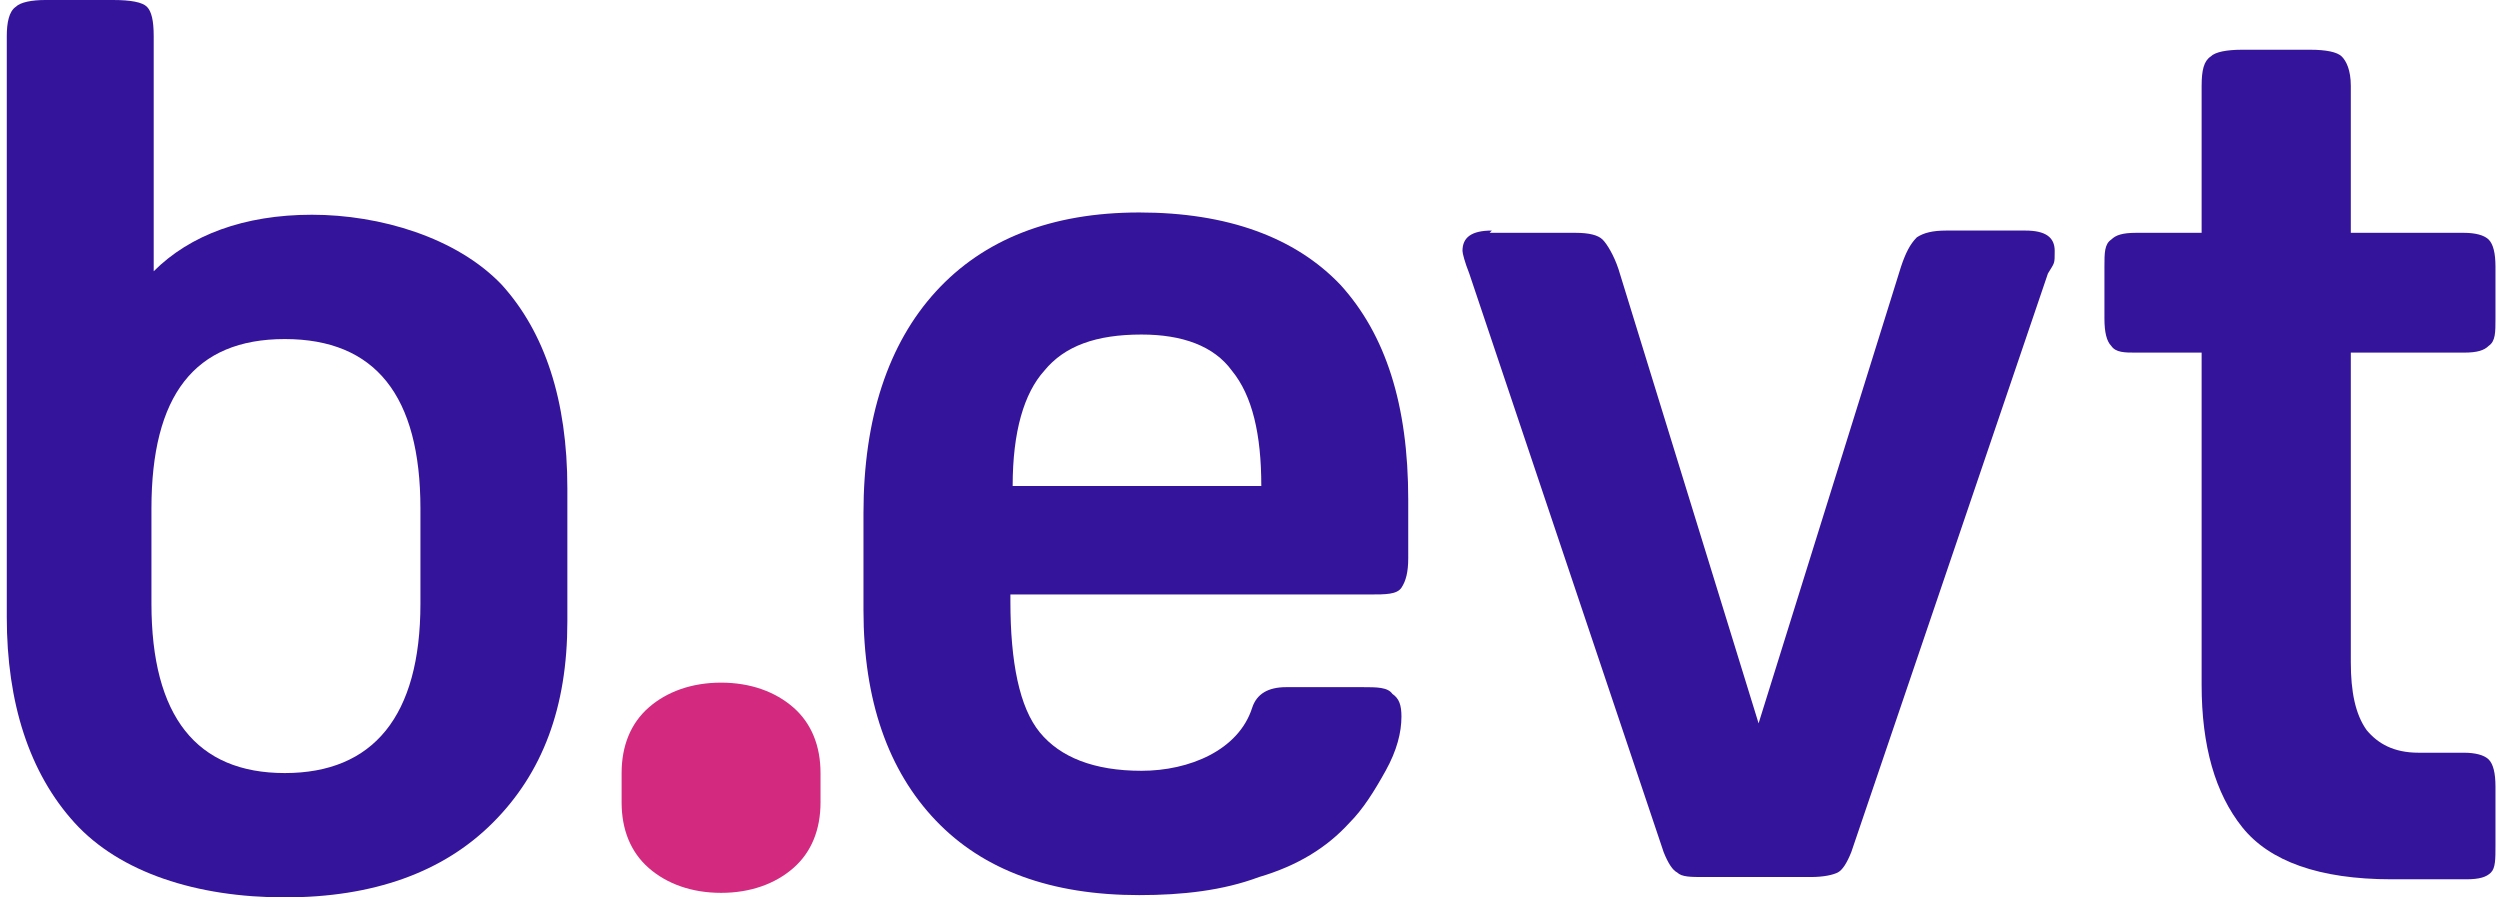 <?xml version="1.0" encoding="UTF-8"?>
<svg xmlns="http://www.w3.org/2000/svg" id="Layer_1" version="1.1" viewBox="0 0 110.6 39.7">
  <defs>
    <style>
      .st0 {
        fill: #35149c;
      }

      .st1 {
        fill: #d32a80;
      }
    </style>
  </defs>
  <path class="st0" d="M.3,27.2V1.6C.3,1,.4.5.7.3.9.1,1.4,0,2,0h3C5.8,0,6.3.1,6.5.3c.2.2.3.6.3,1.3v10.4c1.6-1.6,4-2.5,7-2.5s6.4,1,8.4,3.1c1.9,2.1,2.9,5.1,2.9,9v5.9c0,3.8-1.1,6.7-3.3,8.9-2.2,2.2-5.3,3.3-9.2,3.3s-7.3-1.1-9.3-3.3c-2-2.2-3-5.3-3-9.1ZM6.7,22.5v4.2c0,5,2,7.5,5.9,7.5s6-2.5,6-7.5v-4.2c0-5-2-7.5-6-7.5s-5.9,2.5-5.9,7.5Z"></path>
  <path class="st1" d="M31.9,30.2c1.3,0,2.4.4,3.2,1.1.8.7,1.2,1.7,1.2,2.9v1.3c0,1.2-.4,2.2-1.2,2.9-.8.7-1.9,1.1-3.2,1.1s-2.4-.4-3.2-1.1c-.8-.7-1.2-1.7-1.2-2.9v-1.3c0-1.2.4-2.2,1.2-2.9.8-.7,1.9-1.1,3.2-1.1Z"></path>
  <path class="st0" d="M60.6,26.3h-15.9v.3c0,2.7.4,4.7,1.3,5.8.9,1.1,2.4,1.7,4.5,1.7s4.3-.9,4.9-2.8c.2-.6.7-.9,1.5-.9h3.4c.6,0,1.1,0,1.3.3.3.2.4.5.4,1,0,.7-.2,1.5-.7,2.4-.5.9-1,1.7-1.6,2.3-1,1.1-2.3,1.9-4,2.4-1.6.6-3.4.8-5.3.8-3.9,0-6.9-1.1-9-3.3-2.1-2.2-3.2-5.3-3.2-9.3v-4.3c0-4.2,1.1-7.5,3.2-9.8,2.1-2.3,5.1-3.5,9-3.5s6.9,1.1,8.9,3.2c2,2.2,3,5.3,3,9.5v2.6c0,.6-.1,1-.3,1.3s-.7.3-1.4.3ZM50.5,14.8c-2,0-3.4.5-4.3,1.6-.9,1-1.4,2.7-1.4,5.1h11c0-2.3-.4-4-1.3-5.1-.8-1.1-2.2-1.6-4-1.6Z"></path>
  <path class="st0" d="M65.9,10.3h3.8c.6,0,1,.1,1.2.3.2.2.5.7.7,1.3l6.2,20.1,6.3-20.2c.2-.6.4-1,.7-1.3.3-.2.7-.3,1.3-.3h3.5c.9,0,1.3.3,1.3.9s0,.5-.3,1l-8.7,25.6c-.2.5-.4.8-.6.9s-.6.2-1.2.2h-4.7c-.6,0-1,0-1.2-.2-.2-.1-.4-.4-.6-.9l-8.6-25.6c-.2-.5-.3-.9-.3-1,0-.6.4-.9,1.3-.9Z"></path>
  <path class="st0" d="M108.9,38.9h-3.1c-3.2,0-5.4-.8-6.6-2.3-1.2-1.5-1.8-3.6-1.8-6.3v-14.7h-2.9c-.5,0-.9,0-1.1-.3-.2-.2-.3-.6-.3-1.2v-2.3c0-.6,0-1,.3-1.2.2-.2.5-.3,1.1-.3h2.9V3.8c0-.7.1-1.1.4-1.3.2-.2.7-.3,1.4-.3h3c.7,0,1.2.1,1.4.3.2.2.4.6.4,1.3v6.5h5c.5,0,.9.1,1.1.3.2.2.3.6.3,1.2v2.3c0,.6,0,1-.3,1.2-.2.2-.5.3-1.1.3h-5v13.7c0,1.3.2,2.3.7,3,.5.6,1.2,1,2.3,1h2c.5,0,.9.1,1.1.3.2.2.3.6.3,1.2v2.6c0,.6,0,1-.2,1.2-.2.2-.5.3-1.1.3Z"></path>
</svg>
